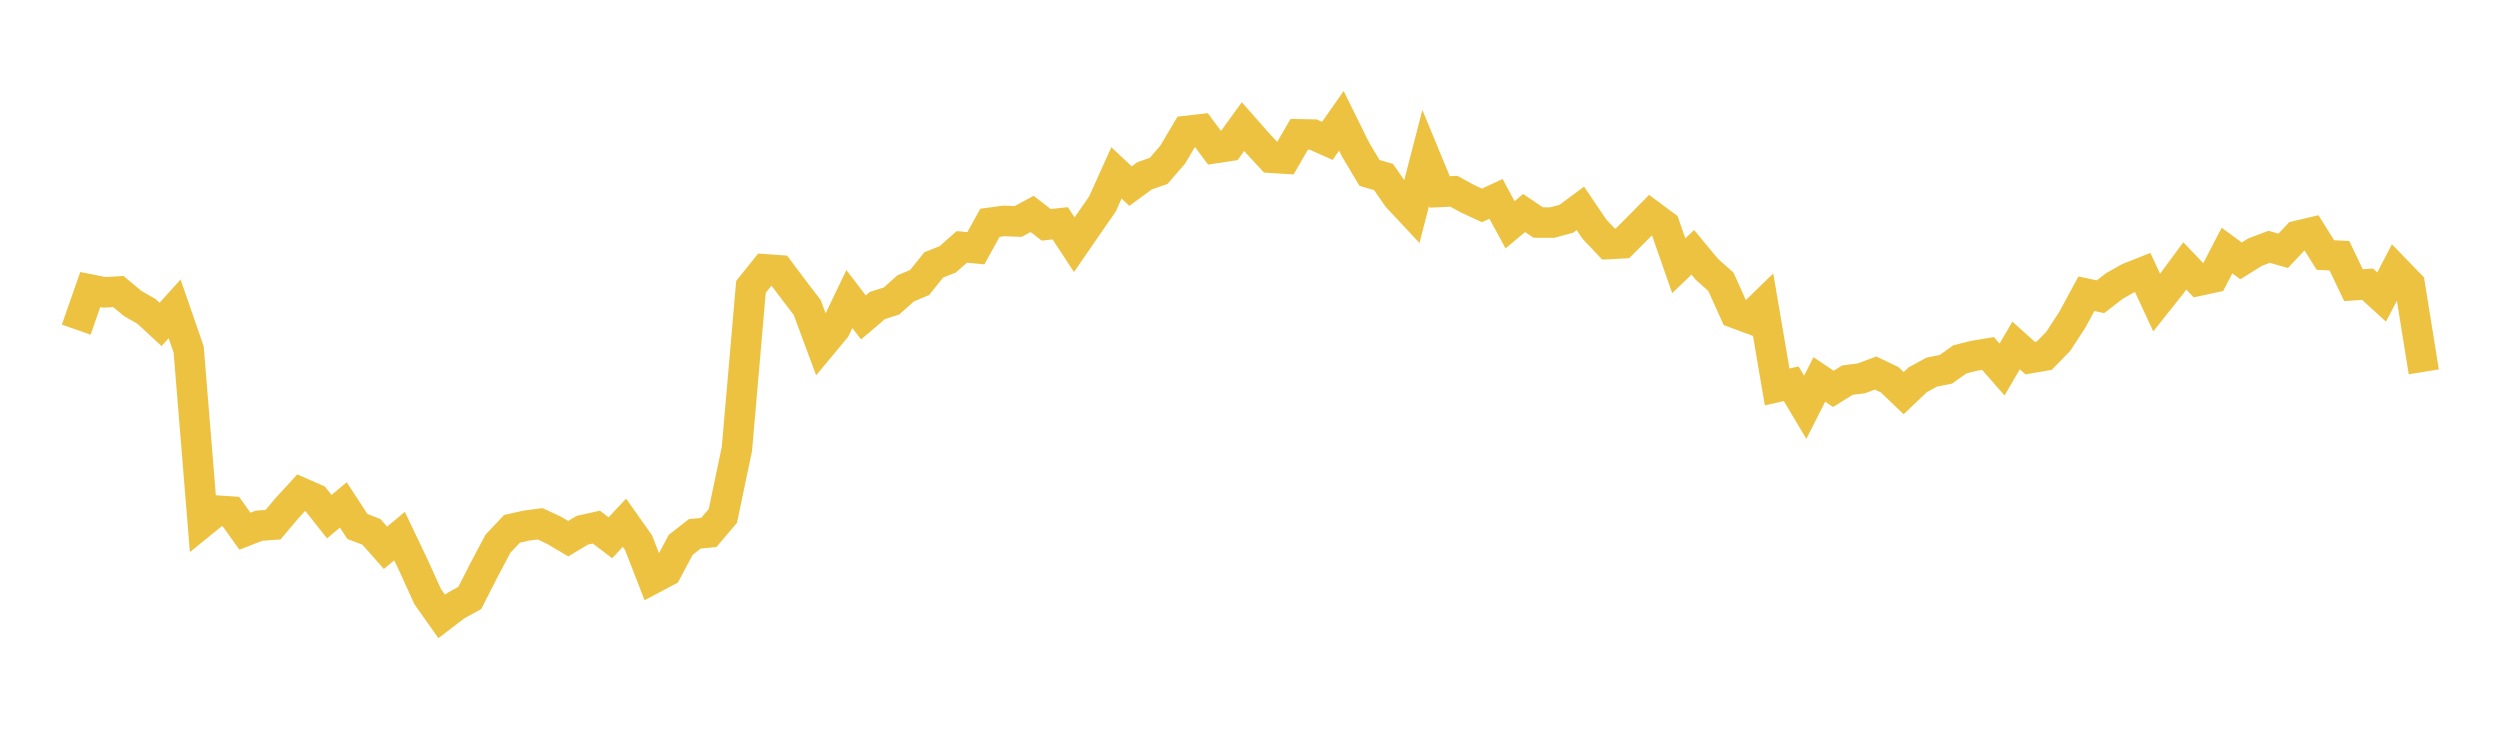 <svg width="164" height="48" xmlns="http://www.w3.org/2000/svg" xmlns:xlink="http://www.w3.org/1999/xlink"><path fill="none" stroke="rgb(237,194,64)" stroke-width="2" d="M5,21.625L5.922,18.994L6.844,19.179L7.766,19.125L8.689,19.898L9.611,20.428L10.533,21.281L11.455,20.26L12.377,22.927L13.299,34.246L14.222,33.496L15.144,33.557L16.066,34.847L16.988,34.487L17.91,34.421L18.832,33.329L19.754,32.323L20.677,32.727L21.599,33.892L22.521,33.122L23.443,34.534L24.365,34.892L25.287,35.935L26.21,35.168L27.132,37.101L28.054,39.135L28.976,40.438L29.898,39.733L30.82,39.224L31.743,37.408L32.665,35.668L33.587,34.69L34.509,34.483L35.431,34.361L36.353,34.791L37.275,35.336L38.198,34.784L39.12,34.578L40.042,35.278L40.964,34.289L41.886,35.592L42.808,37.965L43.731,37.476L44.653,35.743L45.575,35.021L46.497,34.93L47.419,33.845L48.341,29.447L49.263,18.818L50.186,17.668L51.108,17.733L52.03,18.965L52.952,20.171L53.874,22.652L54.796,21.542L55.719,19.618L56.641,20.823L57.563,20.039L58.485,19.743L59.407,18.92L60.329,18.531L61.251,17.38L62.174,17.012L63.096,16.196L64.018,16.284L64.94,14.616L65.862,14.491L66.784,14.531L67.707,14.034L68.629,14.748L69.551,14.649L70.473,16.054L71.395,14.713L72.317,13.386L73.24,11.343L74.162,12.208L75.084,11.534L76.006,11.21L76.928,10.146L77.85,8.589L78.772,8.482L79.695,9.72L80.617,9.58L81.539,8.304L82.461,9.351L83.383,10.348L84.305,10.406L85.228,8.812L86.15,8.828L87.072,9.24L87.994,7.926L88.916,9.793L89.838,11.342L90.76,11.612L91.683,12.942L92.605,13.928L93.527,10.36L94.449,12.591L95.371,12.546L96.293,13.051L97.216,13.475L98.138,13.045L99.06,14.744L99.982,13.974L100.904,14.598L101.826,14.6L102.749,14.353L103.671,13.668L104.593,15.031L105.515,16.008L106.437,15.959L107.359,15.037L108.281,14.104L109.204,14.788L110.126,17.433L111.048,16.551L111.97,17.665L112.892,18.486L113.814,20.532L114.737,20.875L115.659,19.979L116.581,25.384L117.503,25.174L118.425,26.718L119.347,24.891L120.269,25.509L121.192,24.936L122.114,24.818L123.036,24.471L123.958,24.909L124.88,25.792L125.802,24.912L126.725,24.409L127.647,24.228L128.569,23.573L129.491,23.344L130.413,23.189L131.335,24.24L132.257,22.663L133.18,23.492L134.102,23.334L135.024,22.387L135.946,20.971L136.868,19.269L137.79,19.466L138.713,18.756L139.635,18.234L140.557,17.868L141.479,19.851L142.401,18.693L143.323,17.443L144.246,18.411L145.168,18.213L146.09,16.436L147.012,17.113L147.934,16.538L148.856,16.192L149.778,16.453L150.701,15.474L151.623,15.256L152.545,16.729L153.467,16.779L154.389,18.708L155.311,18.642L156.234,19.485L157.156,17.716L158.078,18.667L159,24.394"></path></svg>